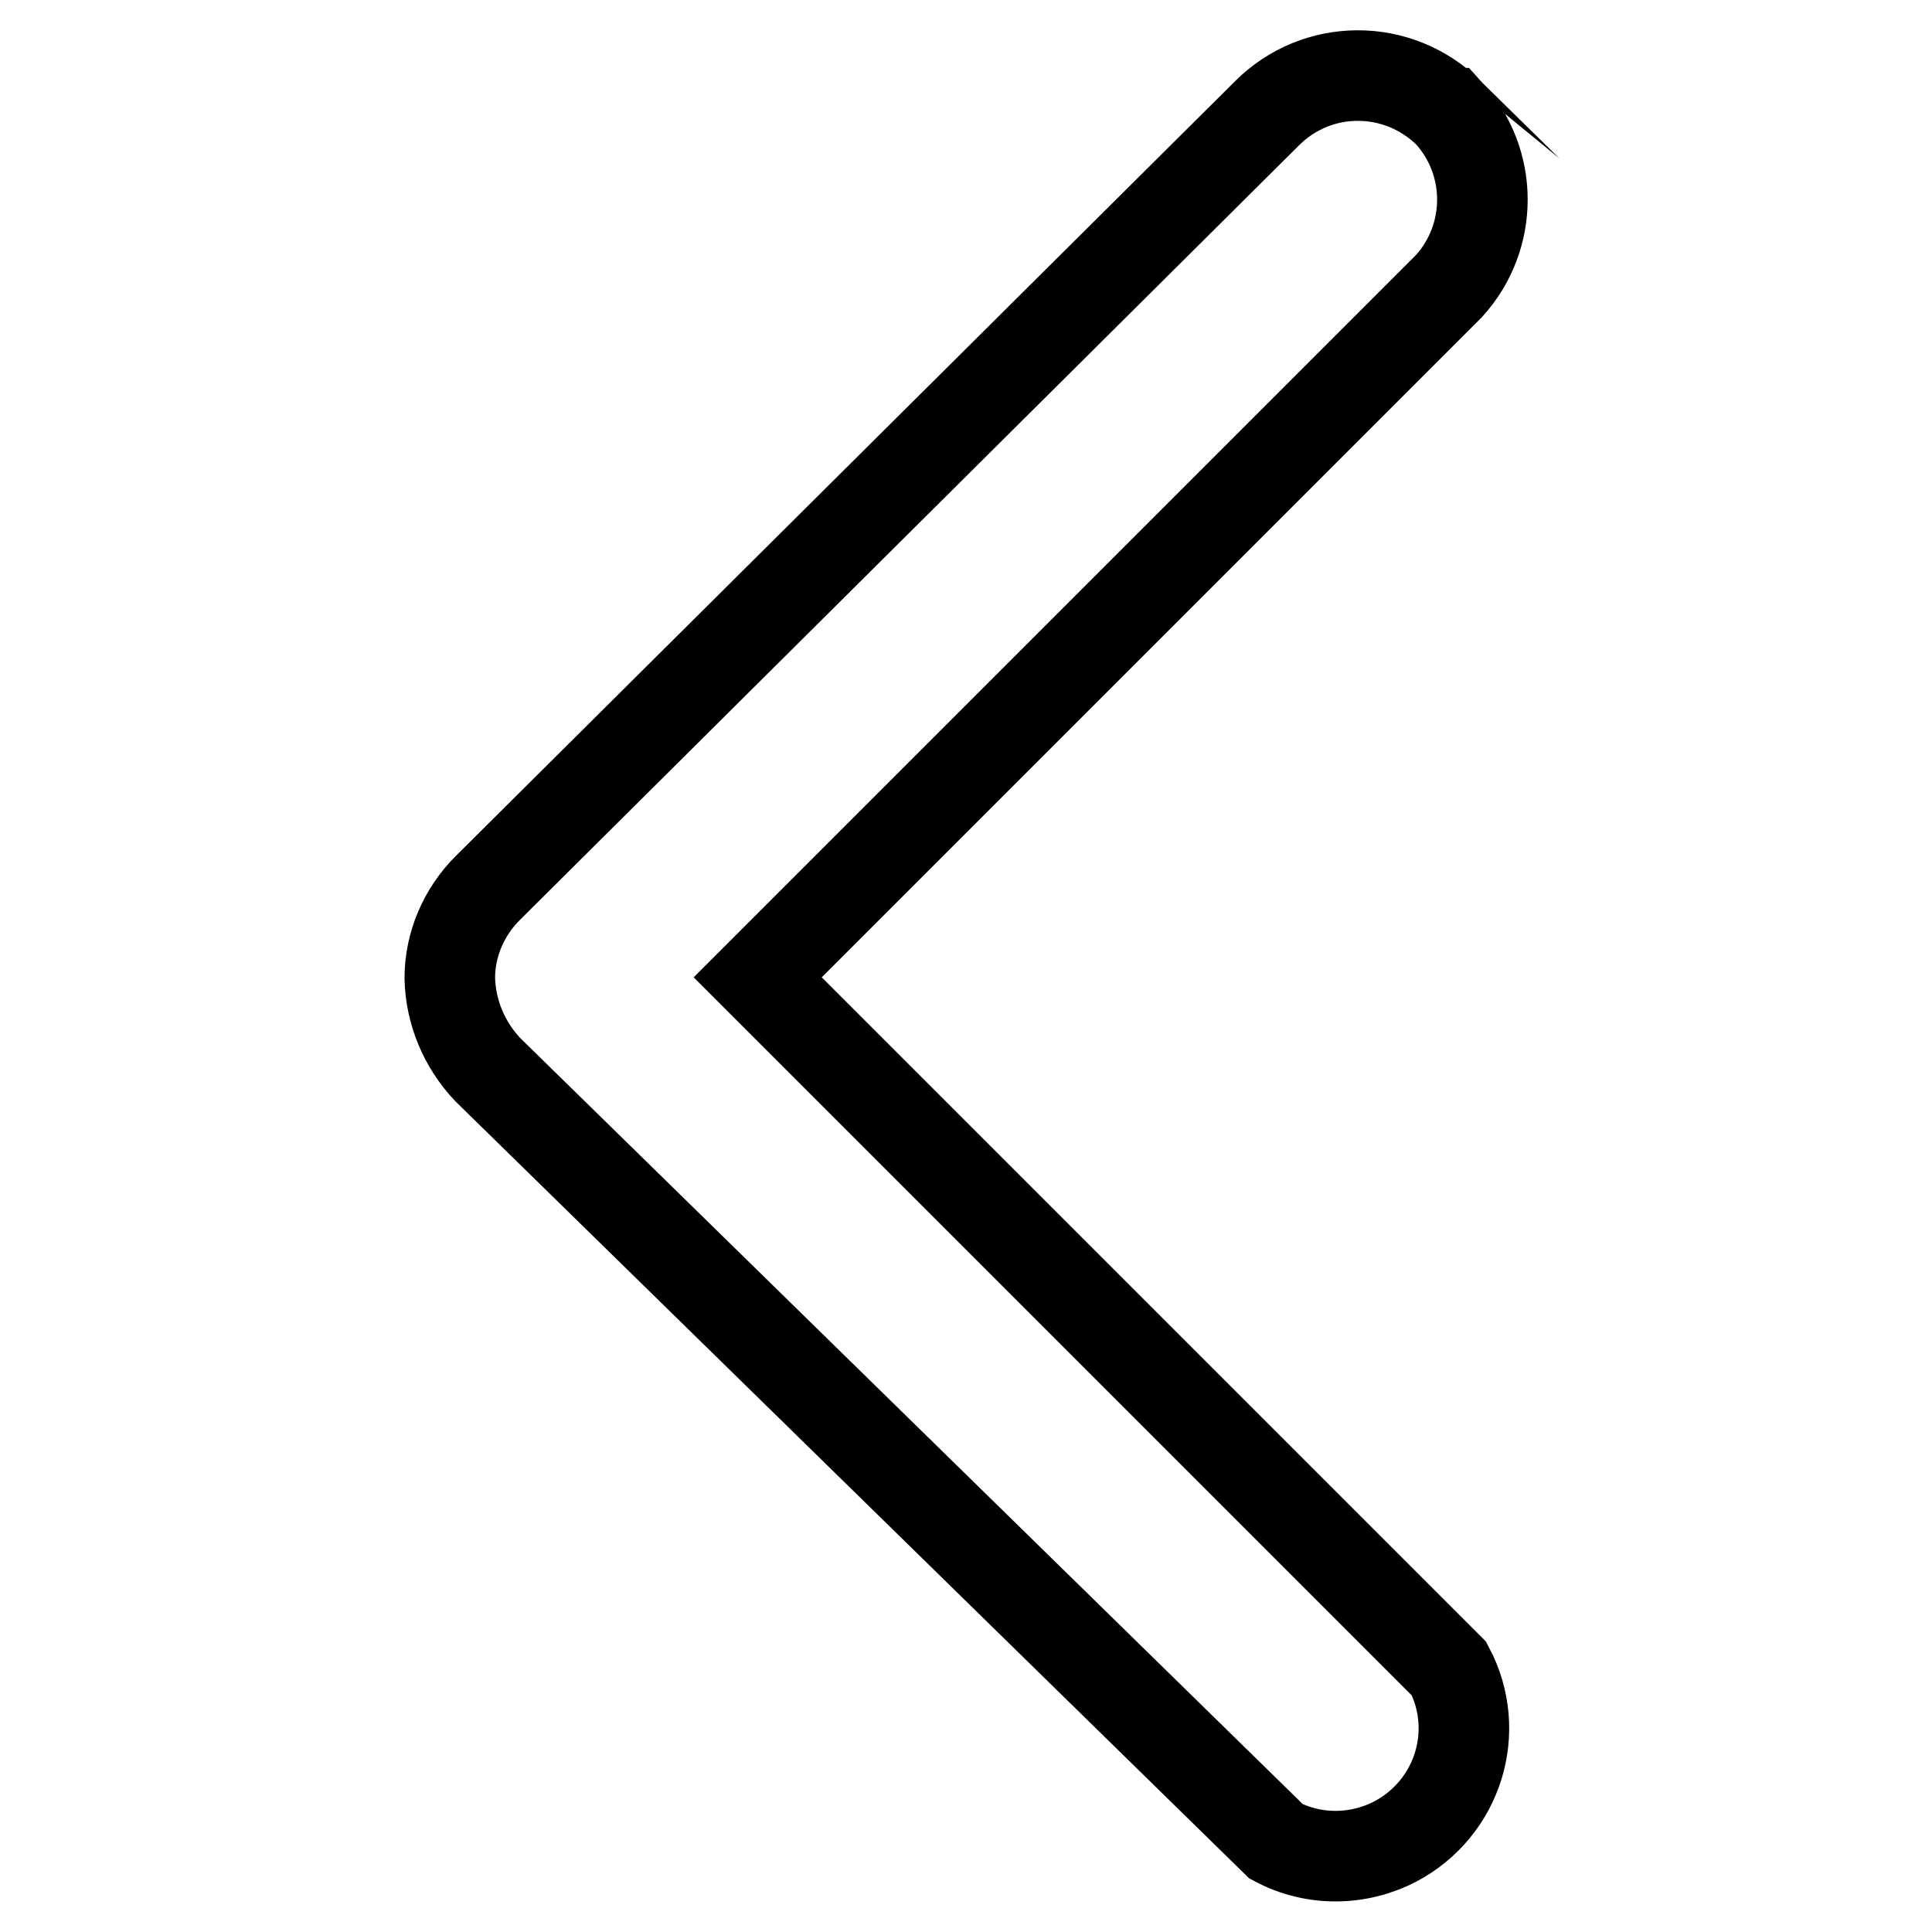 <?xml version="1.0" encoding="utf-8"?>
<!-- Svg Vector Icons : http://www.onlinewebfonts.com/icon -->
<!DOCTYPE svg PUBLIC "-//W3C//DTD SVG 1.1//EN" "http://www.w3.org/Graphics/SVG/1.1/DTD/svg11.dtd">
<svg version="1.1" xmlns="http://www.w3.org/2000/svg" xmlns:xlink="http://www.w3.org/1999/xlink" x="0px" y="0px" viewBox="0 0 256 256" enable-background="new 0 0 256 256" xml:space="preserve">
<g> <path stroke-width="12" fill-opacity="0" stroke="#000000"  d="M192,15c5.9,6.5,5.9,16.4,0,22.9l-91.6,91.6l91.6,91.6c4.4,8.3,1.2,18.5-7.1,22.9c-5,2.6-10.9,2.6-15.8,0 L64.6,141.7c-3.1-3.3-4.9-7.6-5-12.1c0-4.5,1.9-8.8,5-11.9L167.9,15C174.5,8.4,185.2,8.3,192,15C191.9,15,191.9,15,192,15z"/></g>
</svg>